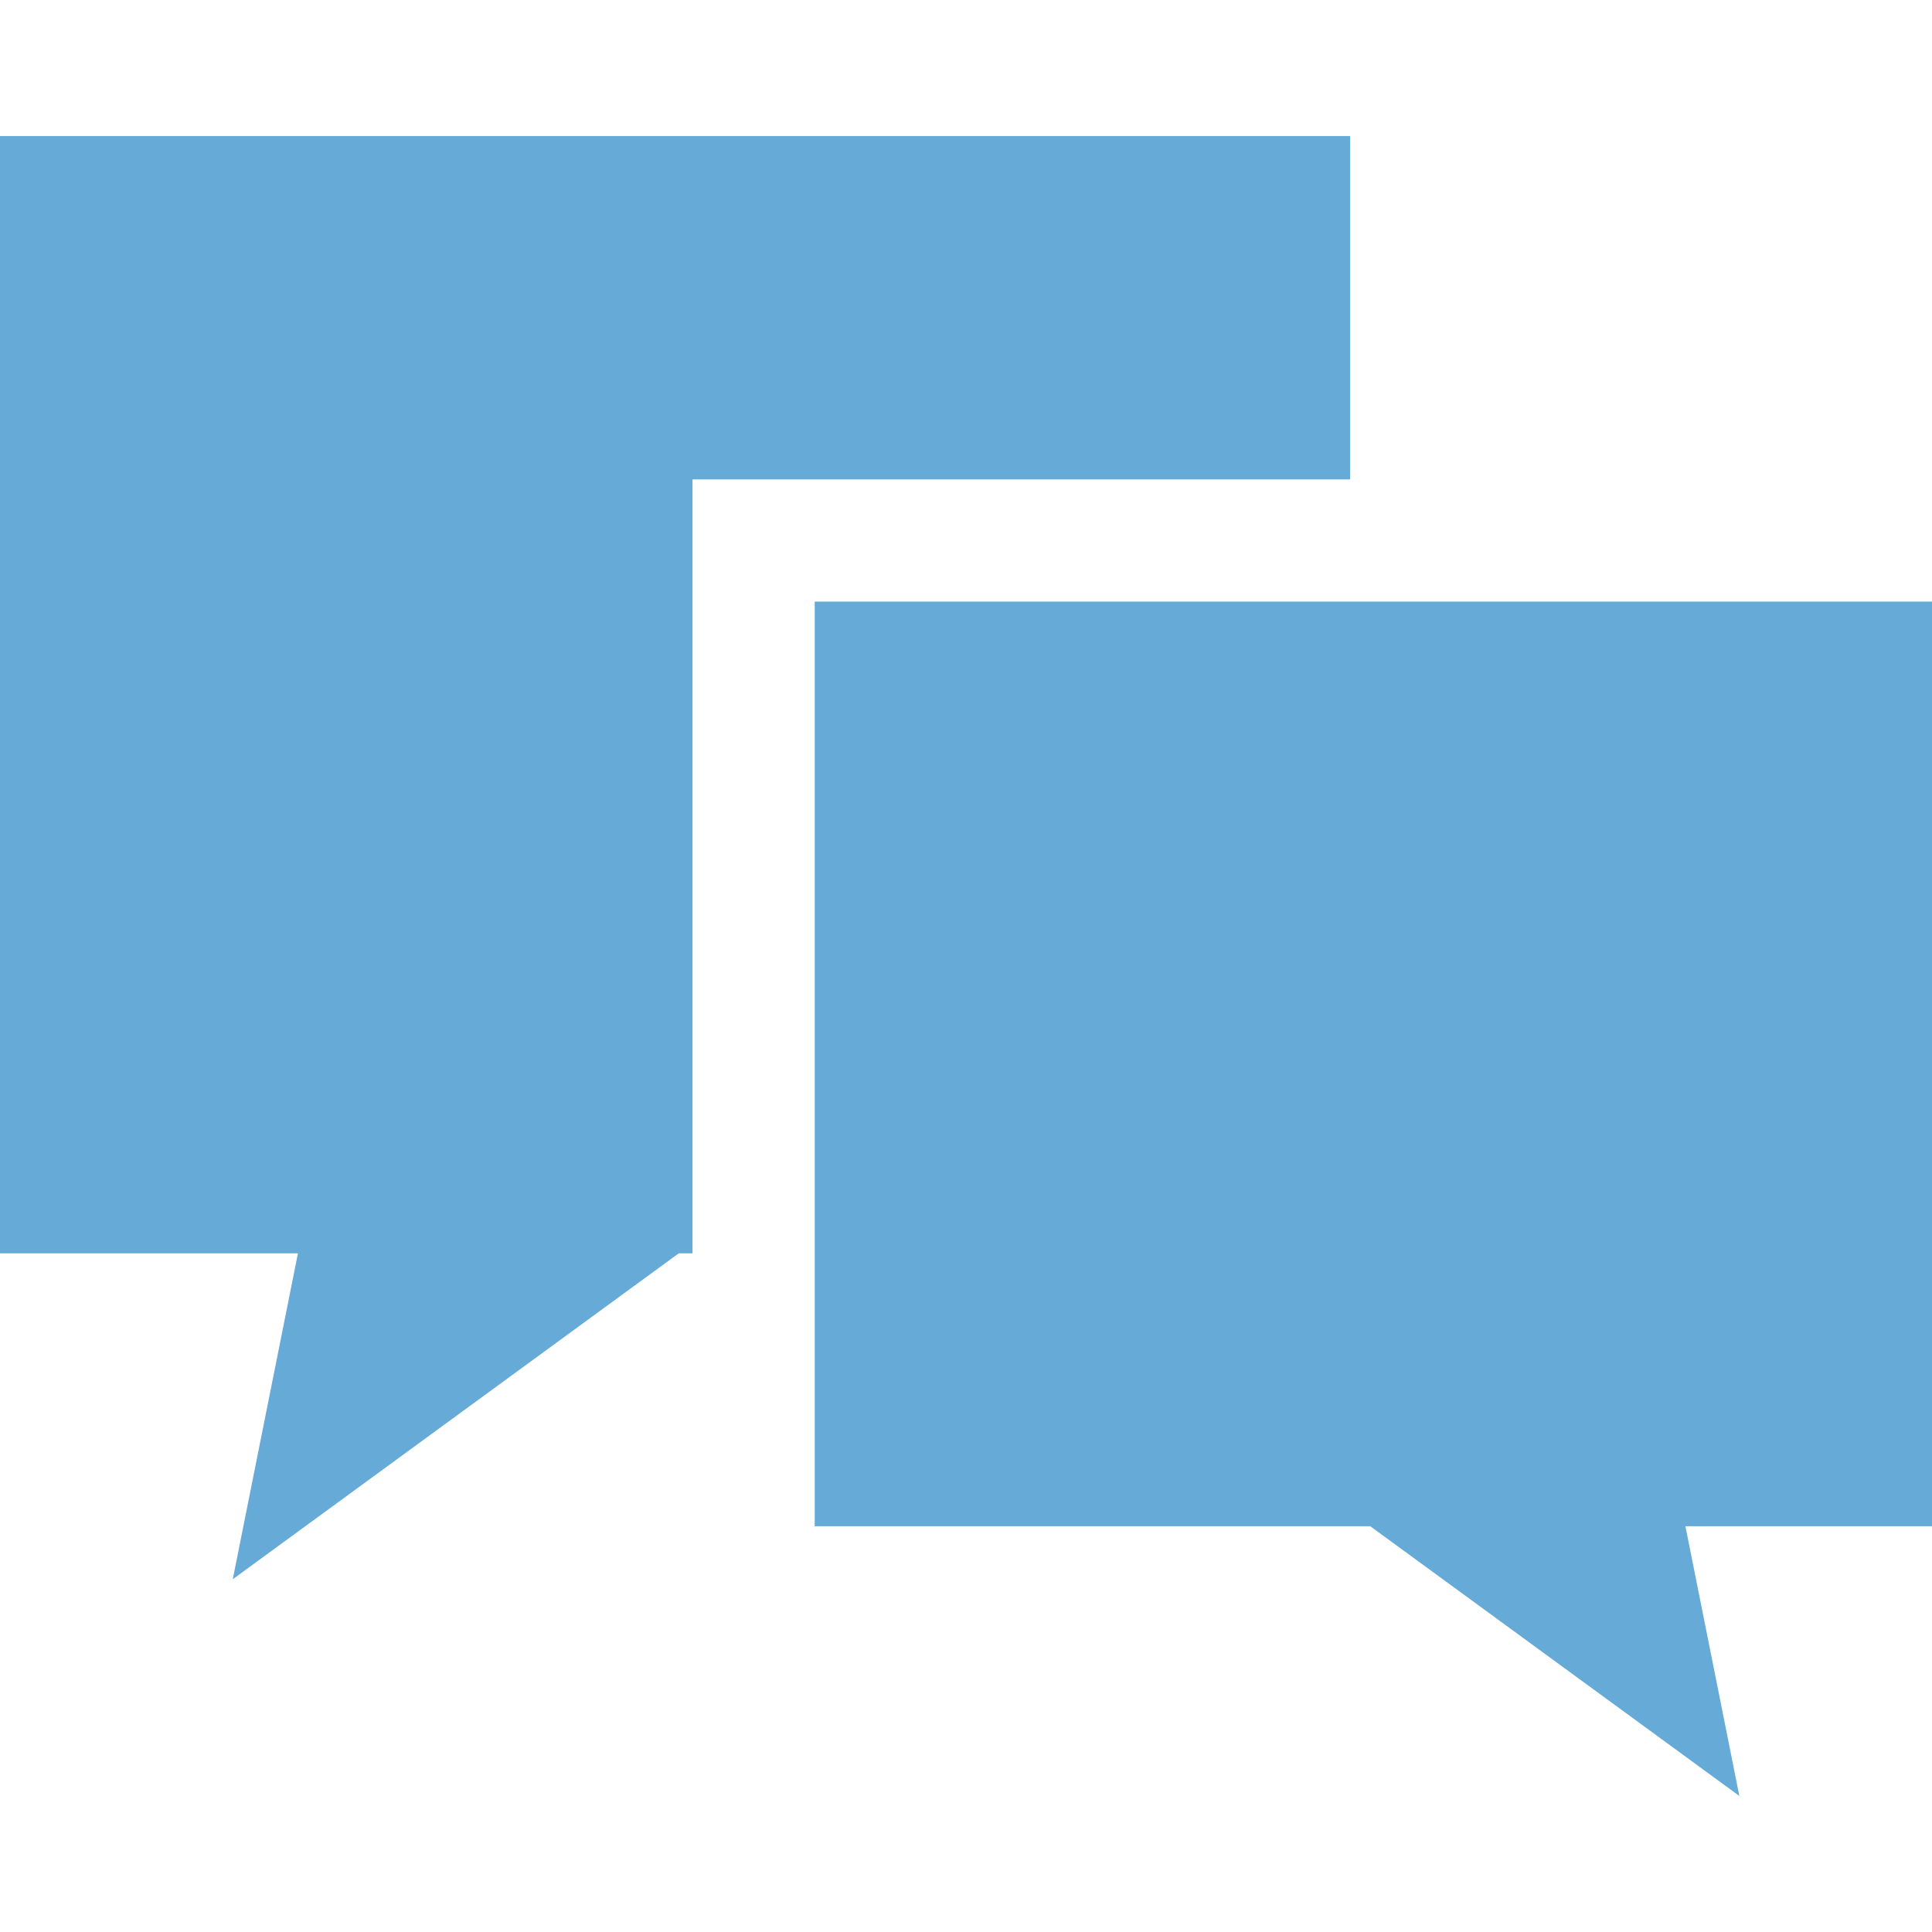 <!--?xml version="1.0" encoding="utf-8"?-->
<!-- Generator: Adobe Illustrator 18.1.1, SVG Export Plug-In . SVG Version: 6.00 Build 0)  -->

<svg version="1.1" id="_x32_" xmlns="http://www.w3.org/2000/svg" xmlns:xlink="http://www.w3.org/1999/xlink" x="0px" y="0px" viewBox="0 0 512 512" style="width: 256px; height: 256px; opacity: 1;" xml:space="preserve">
<style type="text/css">
	.st0{fill:#66aad7;}
</style>
<g>
	<polygon class="st0" points="357.782,36.054 0,36.054 0,332.147 78.957,332.147 61.689,418.513 179.871,332.147 183.522,332.147 
		183.522,127.038 357.782,127.038 	"></polygon>
	<polygon class="st0" points="512,159.423 215.907,159.423 215.907,404.471 363.14,404.471 460.946,475.946 446.651,404.471 
		512,404.471 	"></polygon>
</g>
</svg>

